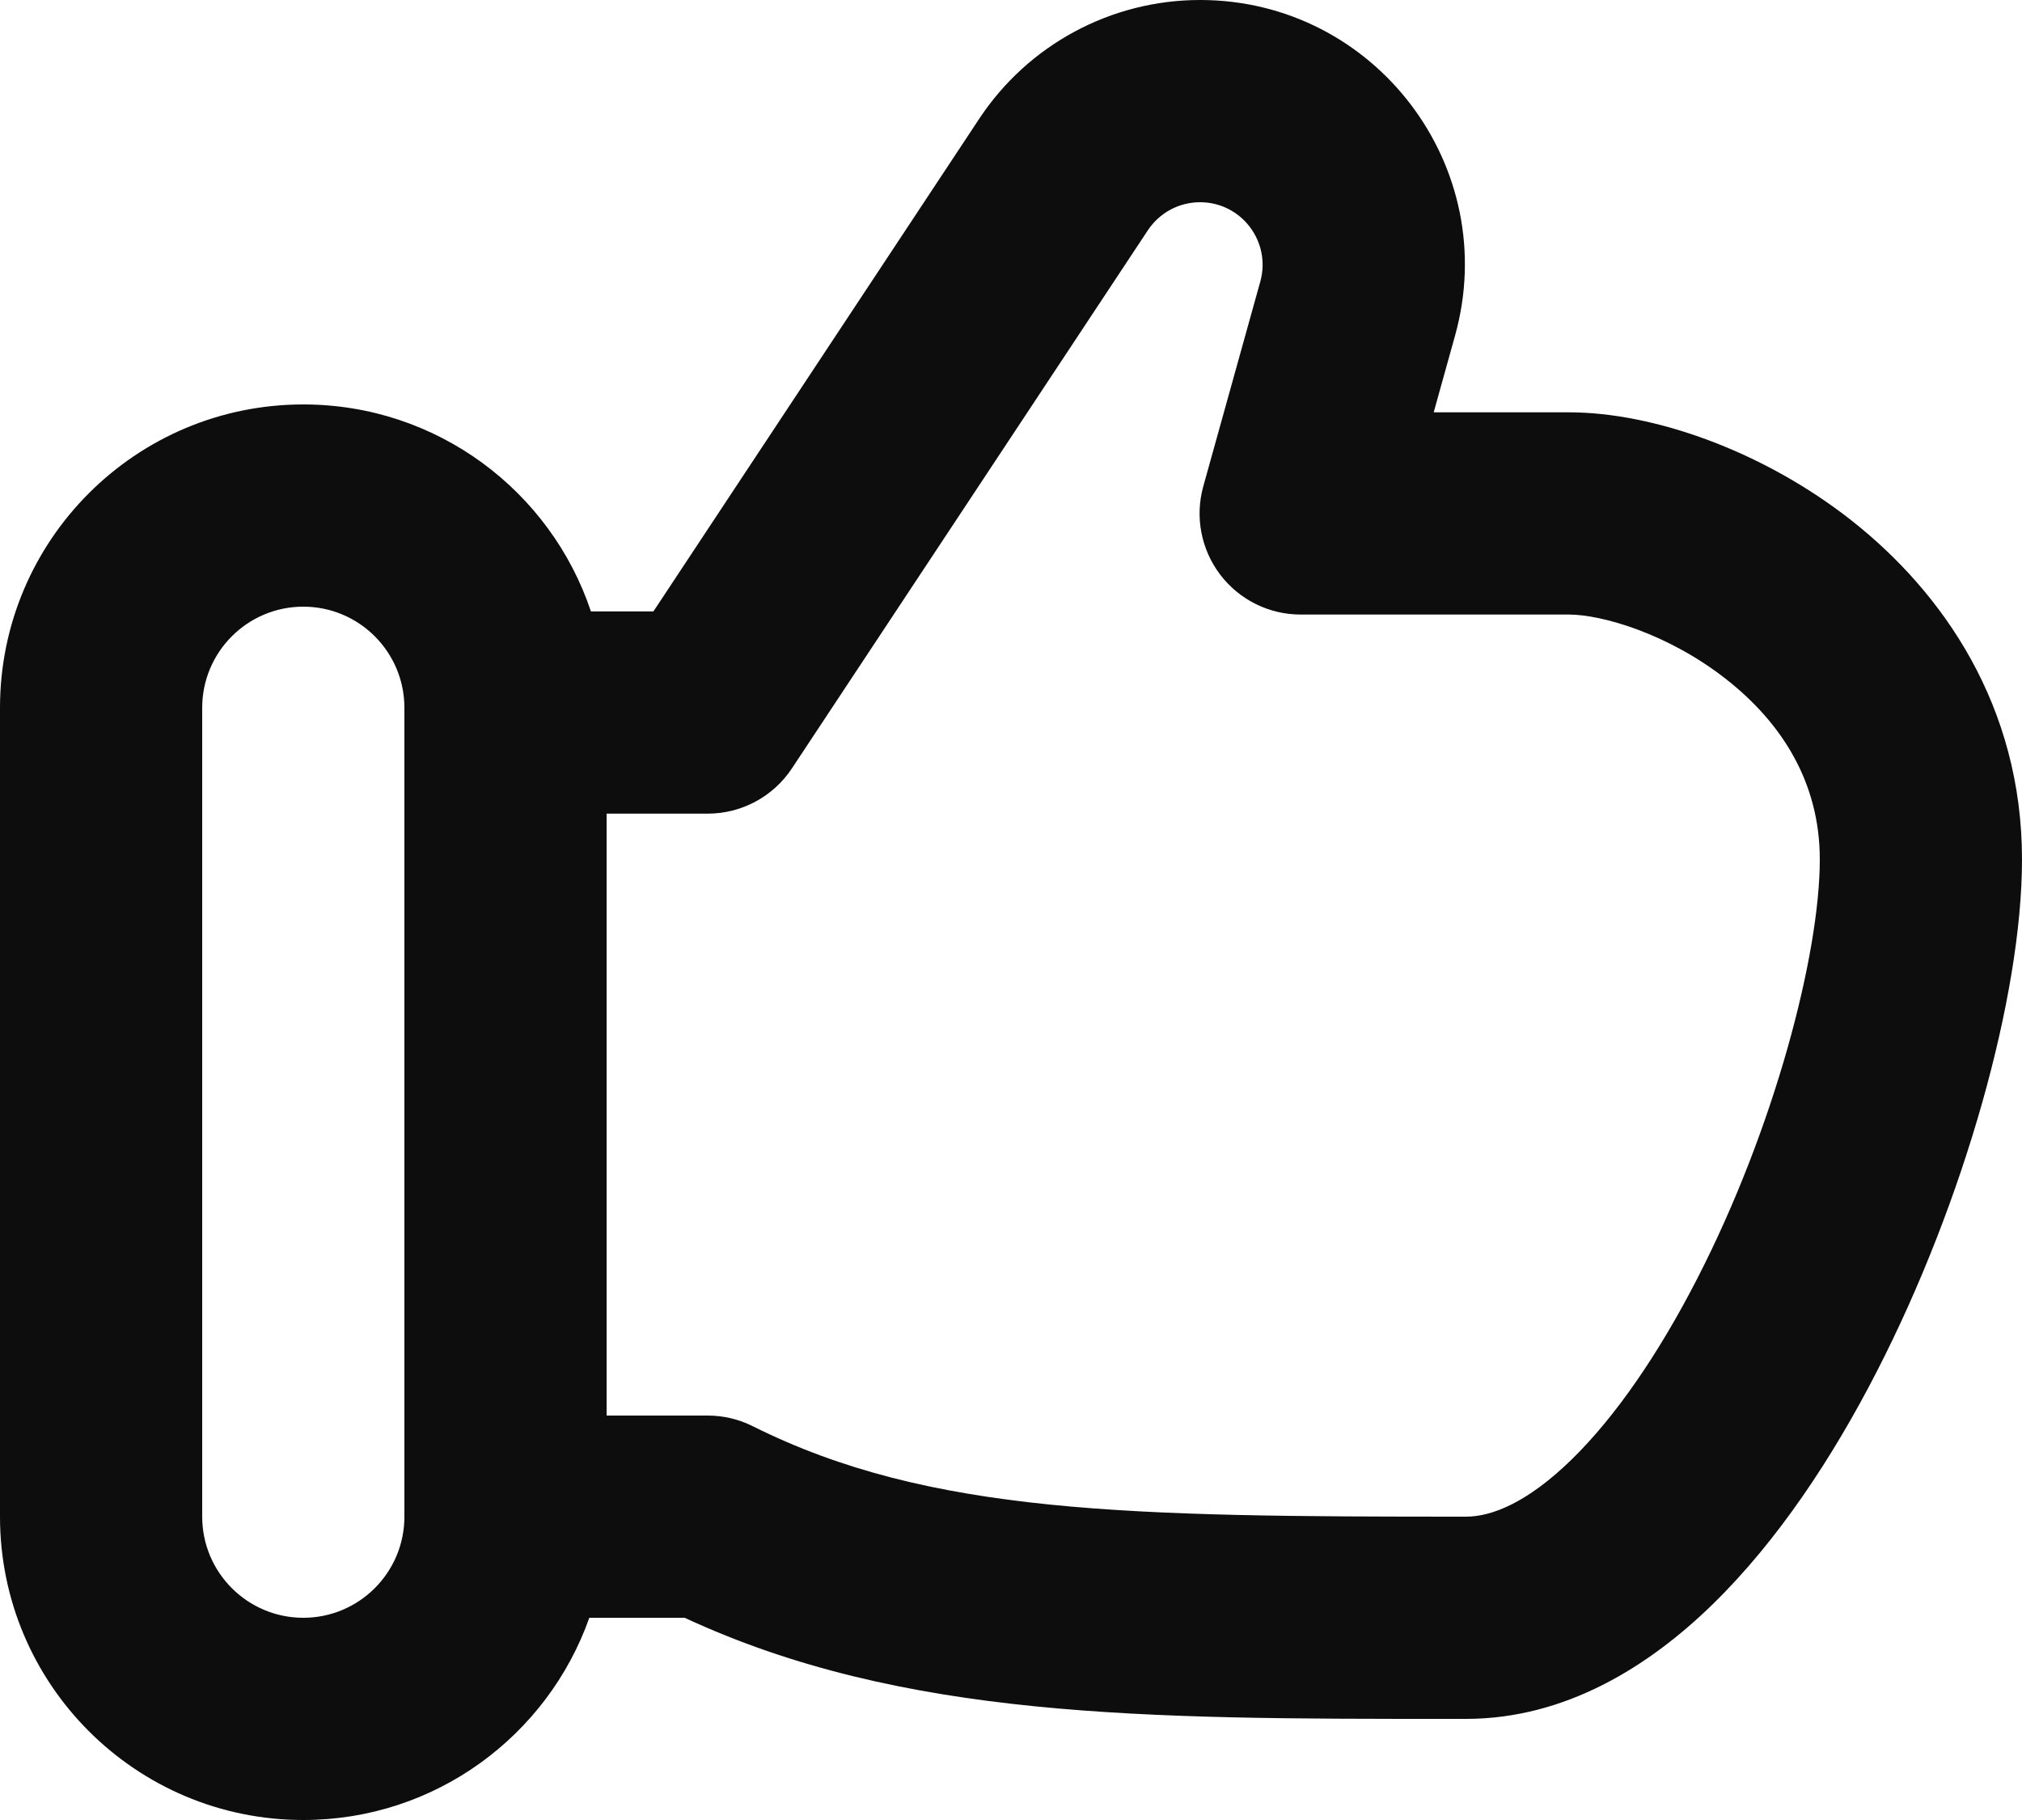 <svg width="20" height="18" viewBox="0 0 20 18" fill="none" xmlns="http://www.w3.org/2000/svg">
<path fill-rule="evenodd" clip-rule="evenodd" d="M11.87 2C11.662 2 11.469 2.104 11.354 2.277L7.834 7.598C7.649 7.878 7.336 8.047 7 8.047H6V14H7C7.155 14 7.308 14.036 7.447 14.106C9.194 14.979 11.181 15 14.5 15C14.752 15 15.104 14.865 15.546 14.434C15.98 14.01 16.407 13.387 16.786 12.649C17.556 11.15 18 9.433 18 8.5C18 7.738 17.624 7.15 17.076 6.719C16.499 6.265 15.841 6.078 15.519 6.078H12.865C12.553 6.078 12.258 5.932 12.069 5.683C11.88 5.434 11.818 5.111 11.902 4.81L12.466 2.784C12.575 2.39 12.279 2 11.87 2ZM11.87 0C13.602 0 14.857 1.652 14.392 3.32L14.181 4.078H15.519C16.358 4.078 17.44 4.461 18.313 5.147C19.216 5.858 20 6.98 20 8.5C20 9.848 19.428 11.882 18.565 13.562C18.128 14.414 17.584 15.238 16.943 15.864C16.309 16.483 15.482 17 14.5 17C14.442 17 14.384 17 14.326 17C11.332 17 8.928 17.001 6.772 16H5.829C5.417 17.165 4.306 18 3 18C1.343 18 0 16.657 0 15V7C0 5.343 1.343 4 3 4C4.324 4 5.447 4.857 5.845 6.047H6.463L9.686 1.174C10.171 0.441 10.991 0 11.87 0ZM3 16C3.552 16 4 15.552 4 15V7C4 6.448 3.552 6 3 6C2.448 6 2 6.448 2 7V15C2 15.552 2.448 16 3 16Z" fill="#0D0D0D"/>
</svg>
